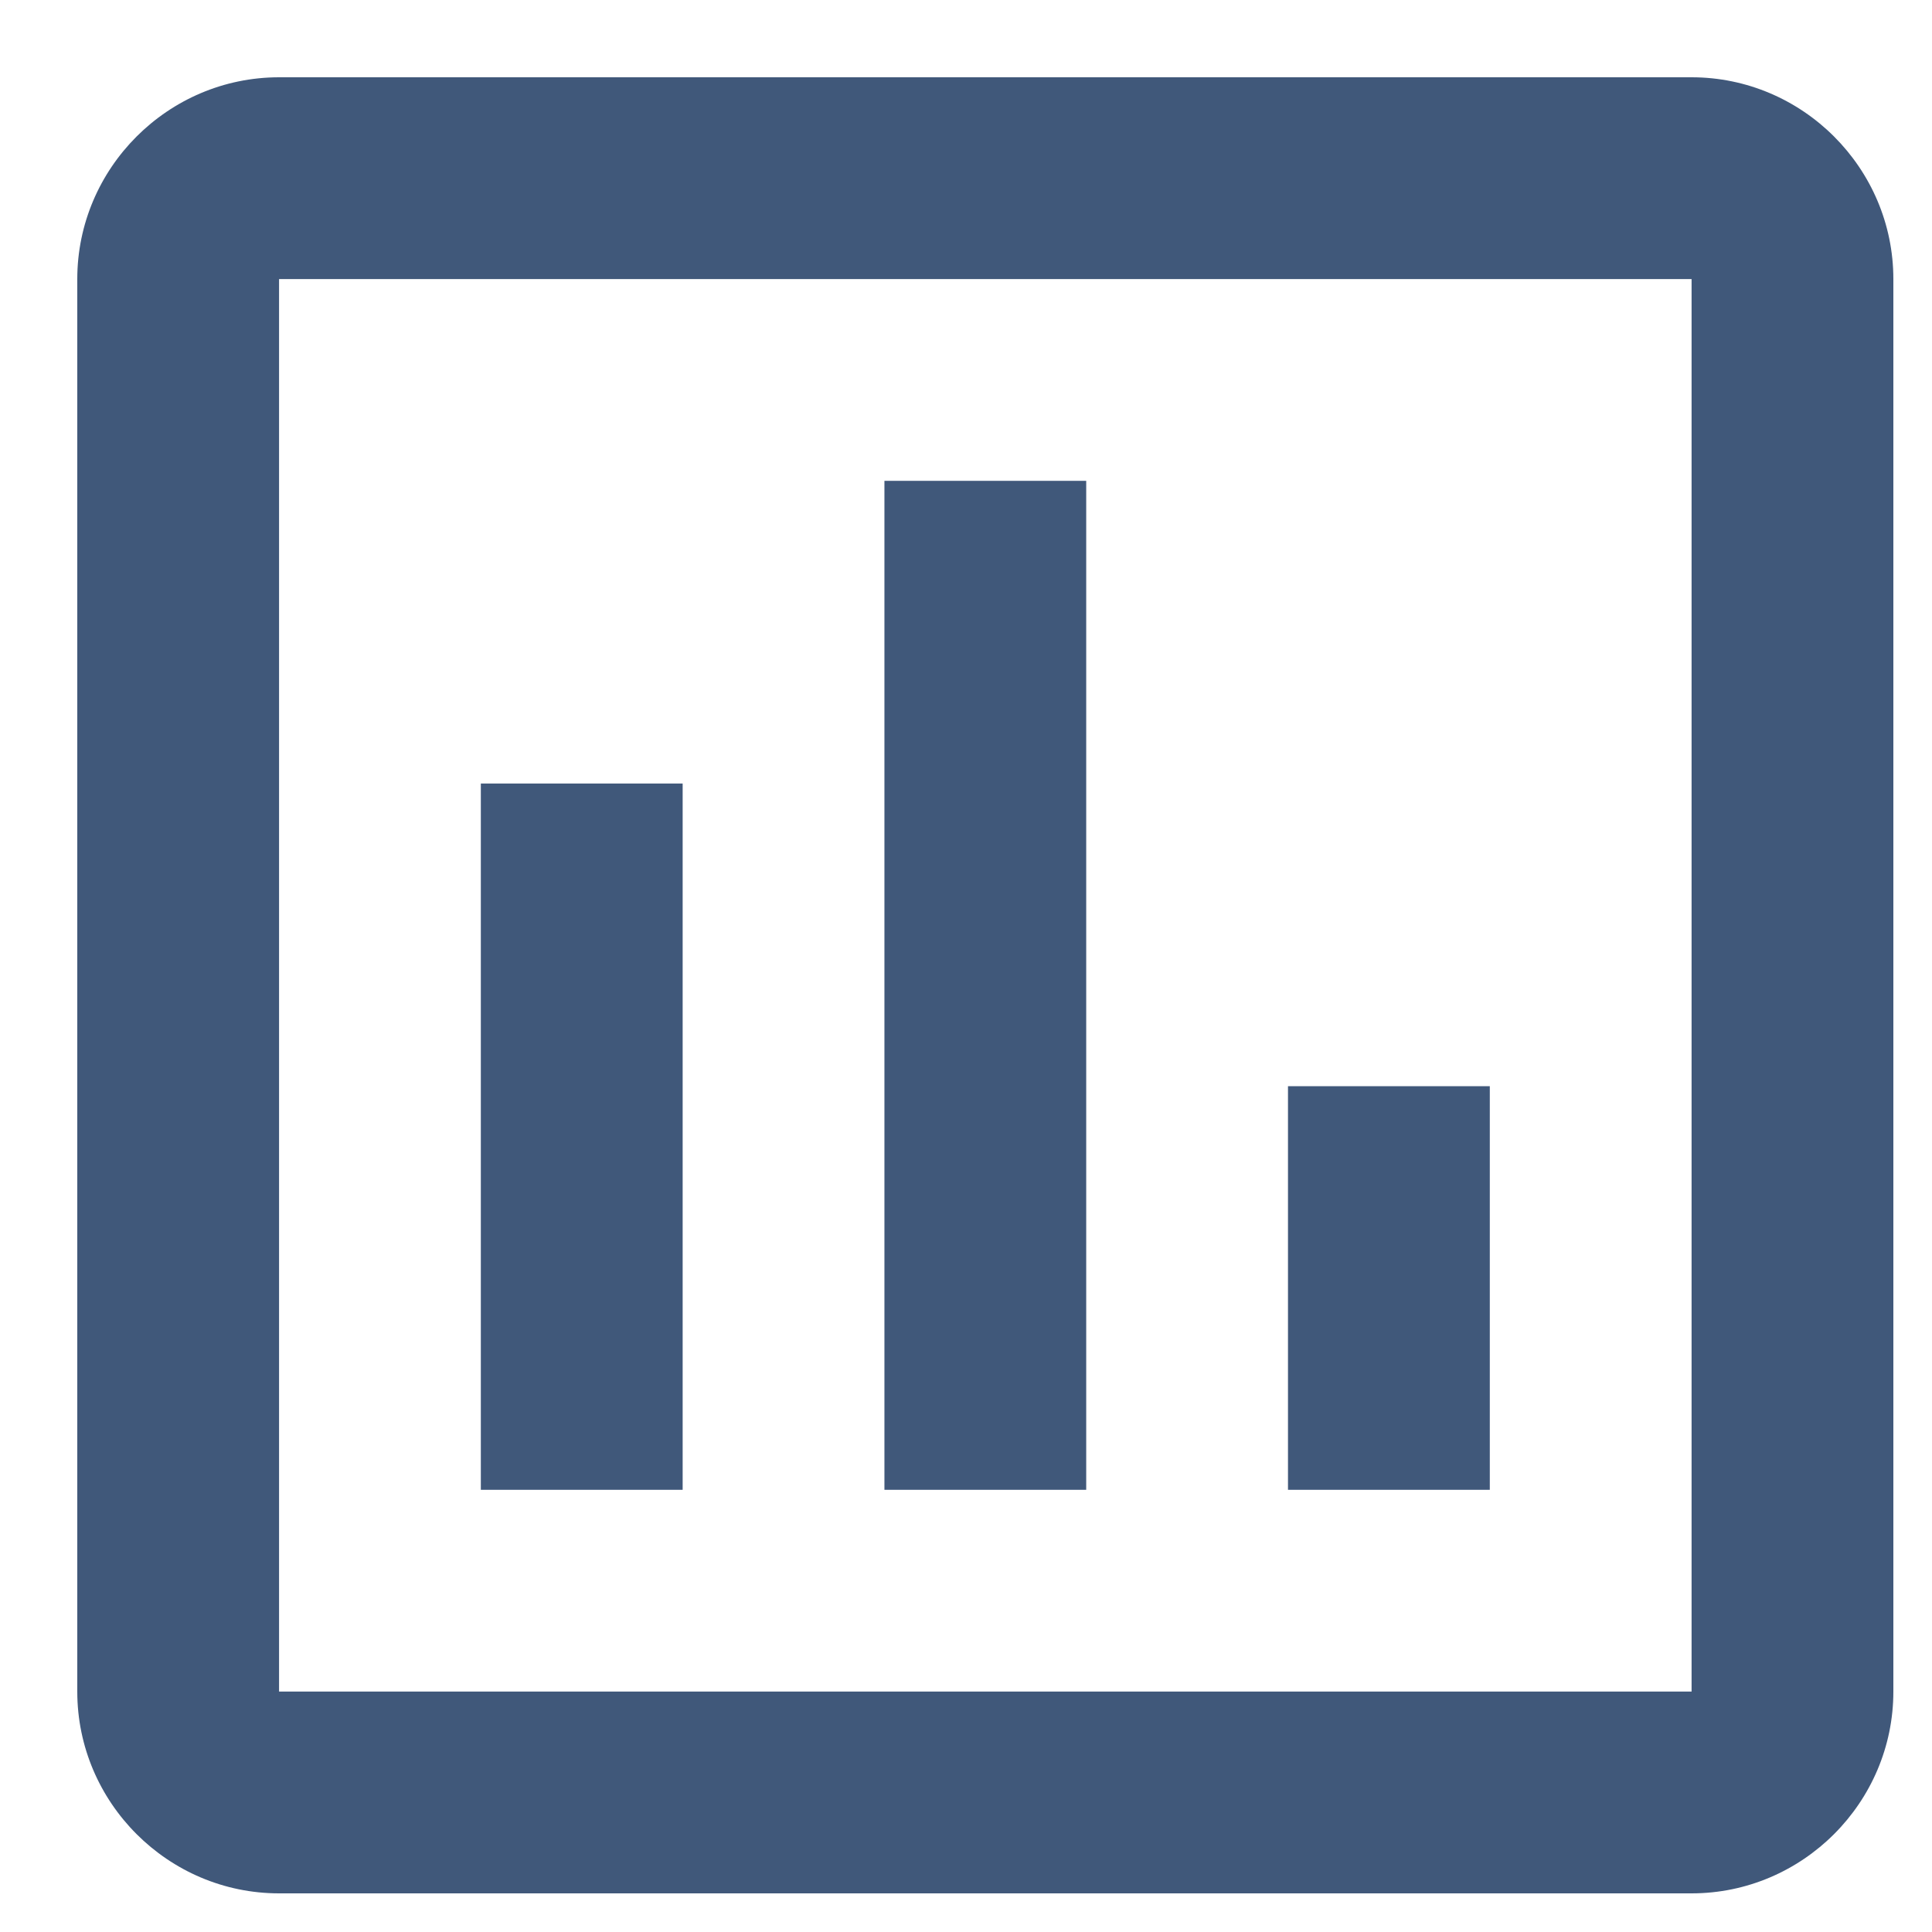 <svg width="50" height="50" viewBox="0 0 50 50" fill="none" xmlns="http://www.w3.org/2000/svg">
<path d="M43.778 2H7.222C4.35 2 2 4.35 2 7.222V43.778C2 46.65 4.35 49 7.222 49H43.778C46.65 49 49 46.65 49 43.778V7.222C49 4.35 46.65 2 43.778 2ZM43.778 43.778H7.222V7.222H43.778V43.778ZM12.444 20.278H17.667V38.556H12.444V20.278ZM22.889 12.444H28.111V38.556H22.889V12.444ZM33.333 28.111H38.556V38.556H33.333V28.111Z" fill="#40587A"/>
</svg>

